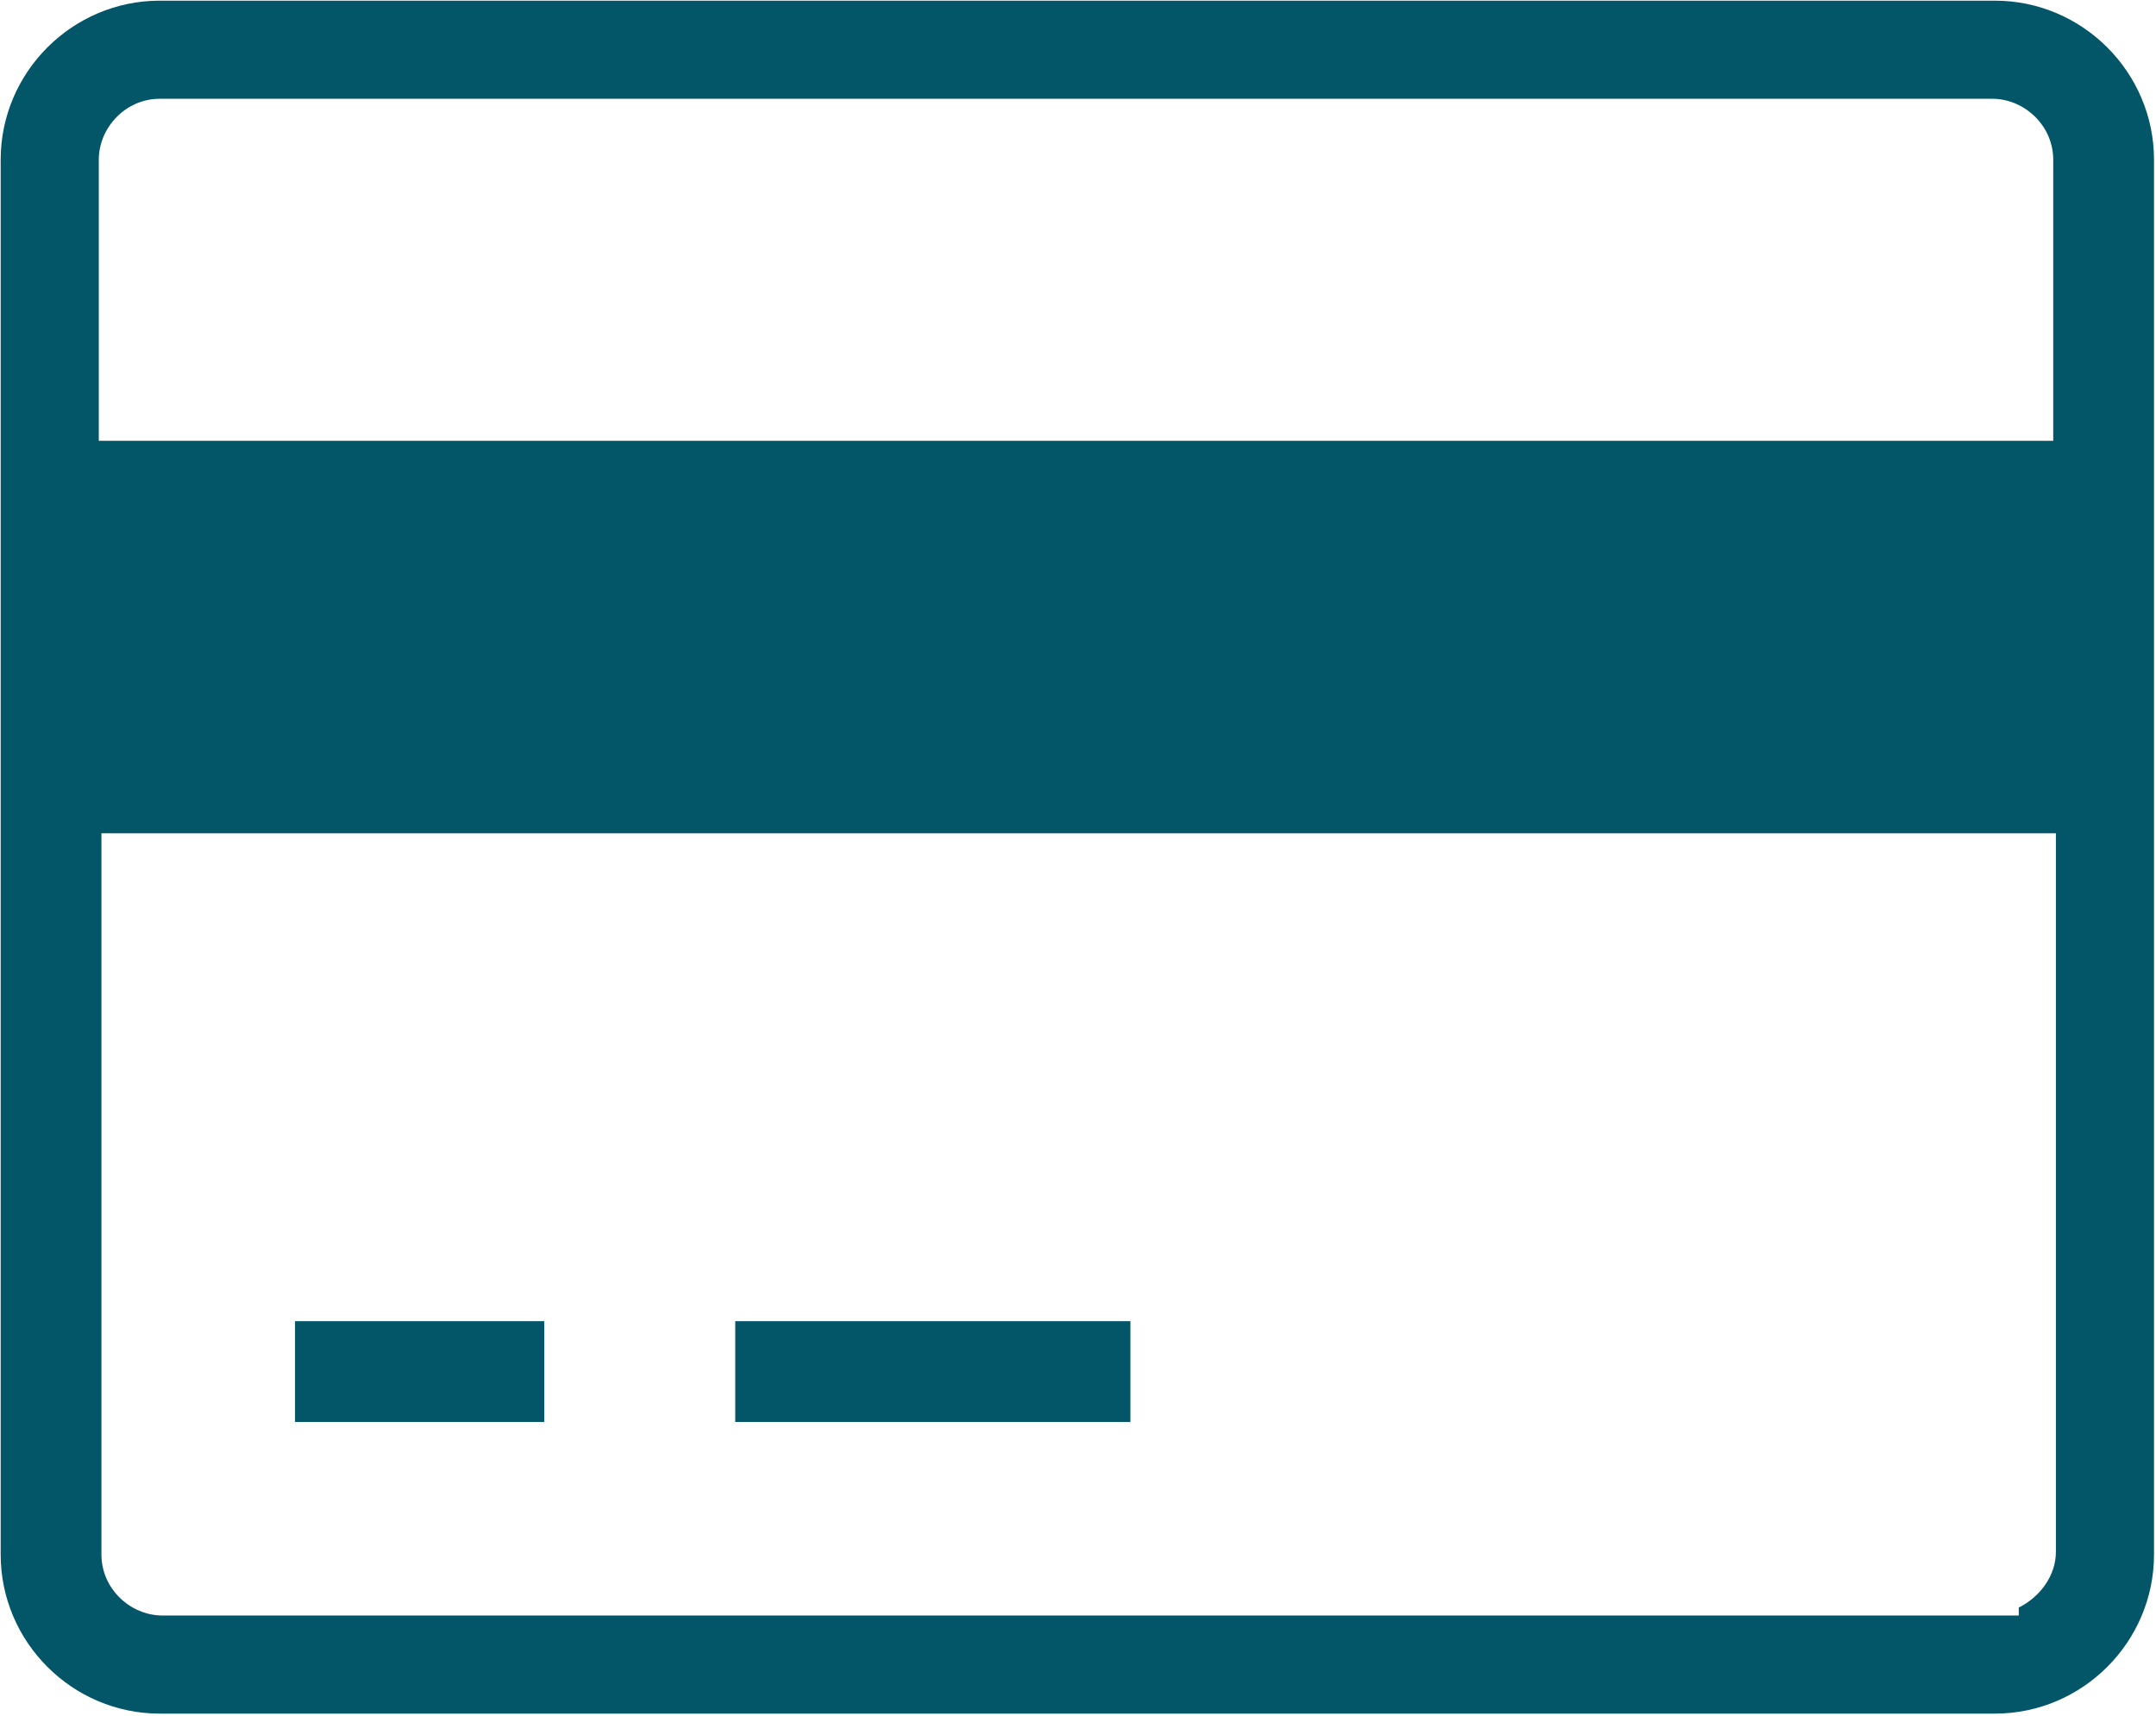 <?xml version="1.0" encoding="utf-8"?>
<svg version="1.1" id="Layer_1" xmlns="http://www.w3.org/2000/svg" x="0" y="0" viewBox="0 0 81.3 64.7" style="enable-background:new 0 0 81.3 64.7" xml:space="preserve">
    <style>
        .st0{fill:#035667}
    </style>
    <g id="Group_2020" transform="translate(-748.875 -15.175)">
        <rect id="Rectangle_747" x="776.6" y="65" class="st0" width="14.9" height="3.8"/>
        <rect id="Rectangle_748" x="760" y="65" class="st0" width="9.4" height="3.8"/>
        <path id="Path_5156" class="st0" d="M830.1,21.2c0-3.3-2.7-6-6-6h-69.2c-3.3,0-6,2.7-6,6v52.6c0,3.3,2.7,6,6,6h69.2 c3.3,0,6-2.7,6-6L830.1,21.2z M752.6,21.2c0-1.2,1-2.3,2.3-2.3H824c1.2,0,2.3,1,2.3,2.3v10.6h-73.7V21.2z M826.4,73.7 c0,0.9-0.6,1.7-1.4,2.1v0.3h-70c-1.2,0-2.3-1-2.3-2.3V46.6h73.7V73.7z"/>
    </g>
</svg>
